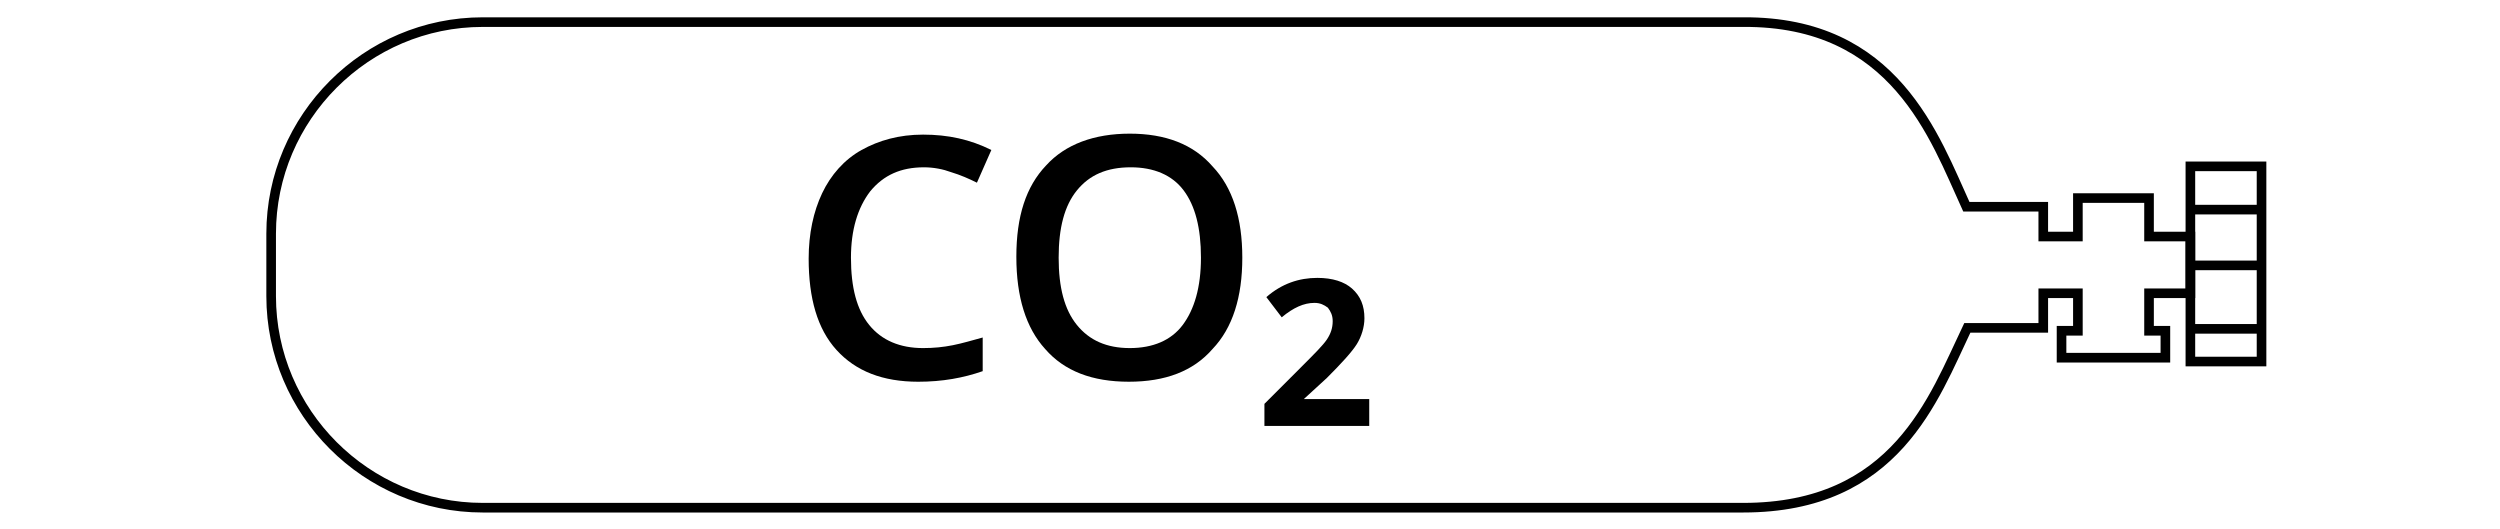 <?xml version="1.0" encoding="utf-8"?>
<!-- Generator: Adobe Illustrator 26.2.1, SVG Export Plug-In . SVG Version: 6.00 Build 0)  -->
<svg version="1.1" xmlns="http://www.w3.org/2000/svg" xmlns:xlink="http://www.w3.org/1999/xlink" x="0px" y="0px"
	 viewBox="0 0 260 55" style="enable-background:new 0 0 260 55;" xml:space="preserve">
<style type="text/css">
	.st0{display:none;fill:none;stroke:#000000;stroke-miterlimit:10;}
	.st1{fill:none;stroke:#000000;stroke-miterlimit:10;}
</style>
<g id="Ebene_3">
</g>
<g id="Ebene_1">
	<g id="Ebene_2_00000166648698320256353590000010971773742561458074_">
		<line class="st0" x1="158.3" y1="2.5" x2="158.3" y2="52.8"/>
		<line class="st0" x1="70.8" y1="2.7" x2="70.8" y2="52.9"/>
		<path class="st1" d="M227.8,30.5v-5.9h-4.3v-4h-7.4v4h-3.6v-3.1h-8c-3.3-7.2-7.4-19.3-23.2-19.2H50.2c-12.1,0-22,9.9-22,22v6.5
			c0,12.1,9.9,22,22,22h131.1c15.9,0,19.8-11.4,23.3-18.7h7.9v-3.6h3.6v3.9h-1.7v2.8h10.8v-2.8h-1.7v-3.9
			C223.5,30.5,227.8,30.5,227.8,30.5z"/>
		<g>
			<rect x="227.8" y="17.3" class="st1" width="7.4" height="20.3"/>
			<line class="st1" x1="227.8" y1="21.8" x2="235.6" y2="21.8"/>
			<line class="st1" x1="228.1" y1="34.2" x2="235.3" y2="34.2"/>
			<line class="st1" x1="228" y1="27.6" x2="235.1" y2="27.6"/>
		</g>
	</g>
</g>
<g id="Ebene_2">
	<path d="M96.1,17.4c-2.4,0-4.2,0.8-5.6,2.5c-1.3,1.7-2,4-2,6.9c0,3.1,0.6,5.4,1.9,7s3.2,2.4,5.6,2.4c1.1,0,2.1-0.1,3.1-0.3
		s2-0.5,3.1-0.8v3.5c-2,0.7-4.2,1.1-6.7,1.1c-3.7,0-6.5-1.1-8.5-3.3s-2.9-5.4-2.9-9.5c0-2.6,0.5-4.9,1.4-6.8s2.3-3.5,4.1-4.5
		S93.5,14,96,14c2.6,0,4.9,0.5,7.1,1.6l-1.5,3.4c-0.8-0.4-1.7-0.8-2.7-1.1C98.1,17.6,97.1,17.4,96.1,17.4z"/>
	<path d="M129.2,26.8c0,4.1-1,7.3-3.1,9.5c-2,2.3-4.9,3.4-8.7,3.4c-3.8,0-6.7-1.1-8.7-3.4c-2-2.2-3-5.4-3-9.6s1-7.3,3.1-9.5
		c2-2.2,5-3.3,8.7-3.3s6.6,1.1,8.6,3.4C128.2,19.5,129.2,22.7,129.2,26.8z M110.1,26.8c0,3.1,0.6,5.4,1.9,7s3.1,2.4,5.5,2.4
		s4.3-0.8,5.5-2.4c1.2-1.6,1.9-3.9,1.9-7s-0.6-5.4-1.8-7s-3.1-2.4-5.5-2.4c-2.5,0-4.3,0.8-5.6,2.4C110.7,21.4,110.1,23.7,110.1,26.8
		z"/>
	<path d="M142.3,44.3h-10.8V42l3.9-3.9c1.3-1.3,2.2-2.2,2.6-2.8c0.4-0.6,0.6-1.2,0.6-1.9c0-0.6-0.2-1-0.5-1.4
		c-0.4-0.3-0.8-0.5-1.4-0.5c-1.1,0-2.2,0.5-3.4,1.5l-1.6-2.1c1.6-1.4,3.4-2,5.3-2c1.6,0,2.8,0.4,3.6,1.1c0.9,0.8,1.3,1.8,1.3,3.1
		c0,0.9-0.3,1.9-0.8,2.7c-0.5,0.8-1.6,2-3.1,3.5l-2.4,2.2h6.8v2.8H142.3z"/>
</g>
</svg>
